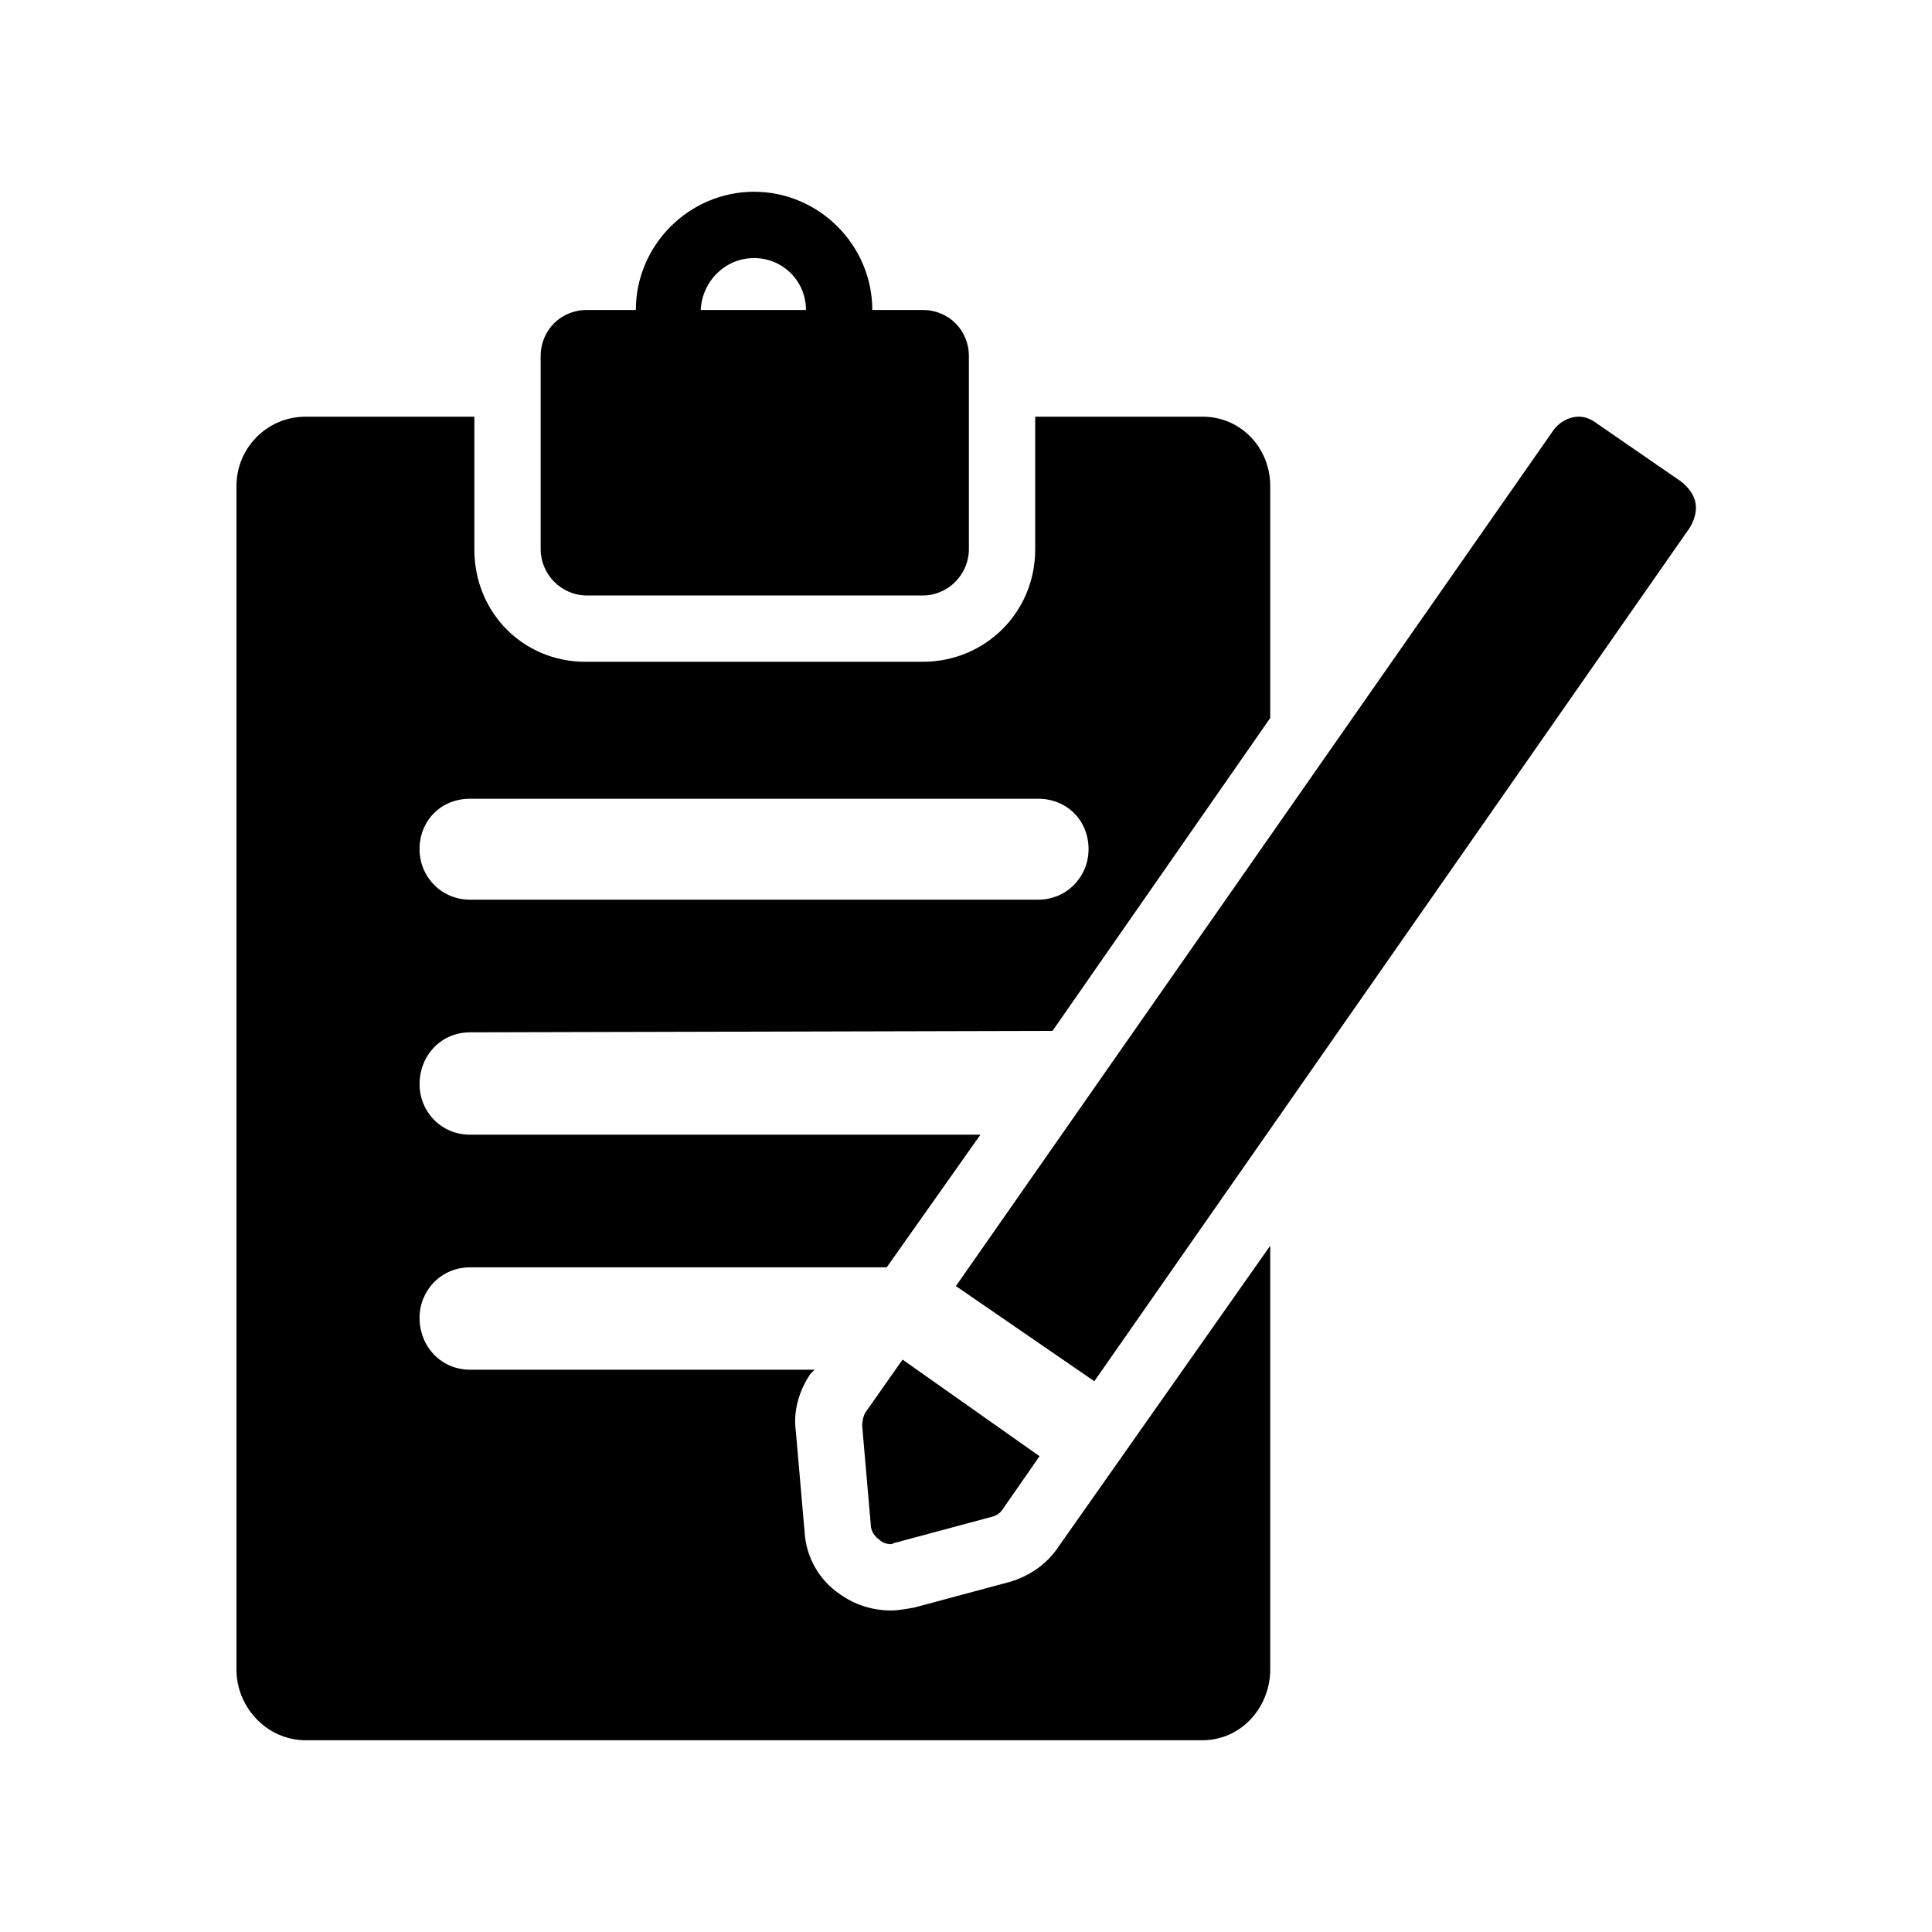 <?xml version="1.0" encoding="UTF-8"?>
<!DOCTYPE svg PUBLIC "-//W3C//DTD SVG 1.1//EN" "http://www.w3.org/Graphics/SVG/1.1/DTD/svg11.dtd">
<!-- Creator: CorelDRAW 2020 (64 Bit) -->
<svg xmlns="http://www.w3.org/2000/svg" xml:space="preserve" width="150px" height="150px" version="1.1" style="shape-rendering:geometricPrecision; text-rendering:geometricPrecision; image-rendering:optimizeQuality; fill-rule:evenodd; clip-rule:evenodd"
viewBox="0 0 13.4 13.4"
 xmlns:xlink="http://www.w3.org/1999/xlink"
 xmlns:xodm="http://www.corel.com/coreldraw/odm/2003">
 <defs>
  <style type="text/css">
   <![CDATA[
    .fil1 {fill:none}
    .fil0 {fill:black;fill-rule:nonzero}
   ]]>
  </style>
 </defs>
 <g id="Camada_x0020_1">
  <g id="_2133409885472">
   <g>
    <g>
     <path class="fil0" d="M7.34 10.73c-0.08,0.12 -0.2,0.2 -0.33,0.24l-0.67 0.18c-0.06,0.01 -0.11,0.02 -0.16,0.02 -0.13,0 -0.25,-0.04 -0.35,-0.11 -0.15,-0.1 -0.24,-0.26 -0.25,-0.44l-0.06 -0.69c-0.02,-0.14 0.02,-0.28 0.1,-0.4l0.03 -0.03 -2.39 0c-0.2,0 -0.35,-0.16 -0.35,-0.36 0,-0.19 0.15,-0.35 0.35,-0.35l2.89 0 0.65 -0.92 -3.54 0c-0.2,0 -0.35,-0.16 -0.35,-0.35 0,-0.2 0.15,-0.36 0.35,-0.36l4.04 -0.01 1.51 -2.17 0 -1.61c0,-0.26 -0.2,-0.48 -0.47,-0.48l-1.16 0 0 0.92c0,0.44 -0.35,0.78 -0.78,0.78l-2.34 0c-0.43,0 -0.77,-0.34 -0.77,-0.78l0 -0.92 -1.17 0c-0.27,0 -0.48,0.22 -0.48,0.48l0 8.21c0,0.26 0.21,0.49 0.48,0.49l6.22 0c0.27,0 0.47,-0.23 0.47,-0.49l0 -2.94 -1.47 2.09zm-4.08 -5.19l3.94 0c0.2,0 0.35,0.15 0.35,0.35 0,0.19 -0.15,0.35 -0.35,0.35l-3.94 0c-0.2,0 -0.35,-0.16 -0.35,-0.35 0,-0.2 0.15,-0.35 0.35,-0.35z"/>
     <path class="fil0" d="M4.07 4.13l2.33 0c0.18,0 0.32,-0.15 0.32,-0.32l0 -1.34c0,-0.18 -0.14,-0.32 -0.32,-0.32l-0.35 0c0,-0.45 -0.37,-0.82 -0.82,-0.82 -0.45,0 -0.82,0.37 -0.82,0.82l-0.34 0c-0.18,0 -0.32,0.14 -0.32,0.32l0 1.34c0,0.17 0.14,0.32 0.32,0.32zm1.16 -2.34c0.2,0 0.36,0.16 0.36,0.36l-0.73 0c0.01,-0.2 0.17,-0.36 0.37,-0.36z"/>
     <path class="fil0" d="M11.76 3.49c-0.01,-0.06 -0.05,-0.11 -0.1,-0.15l-0.58 -0.4c-0.04,-0.03 -0.08,-0.05 -0.13,-0.05 -0.07,0 -0.14,0.04 -0.18,0.1l-4.14 5.93 0.96 0.66 4.13 -5.92c0.03,-0.05 0.05,-0.11 0.04,-0.17z"/>
     <path class="fil0" d="M5.98 9.89l0.06 0.69c0,0.04 0.03,0.08 0.06,0.1 0.02,0.02 0.05,0.03 0.08,0.03 0.01,0 0.02,-0.01 0.03,-0.01l0.67 -0.18c0.04,-0.01 0.06,-0.03 0.08,-0.06l0.25 -0.36 -0.95 -0.67 -0.26 0.37c-0.01,0.02 -0.02,0.05 -0.02,0.09z"/>
    </g>
   </g>
   <g>
   </g>
   <g>
   </g>
   <g>
   </g>
   <g>
   </g>
   <g>
   </g>
   <g>
   </g>
   <g>
   </g>
   <g>
   </g>
   <g>
   </g>
   <g>
   </g>
   <g>
   </g>
   <g>
   </g>
   <g>
   </g>
   <g>
   </g>
   <g>
   </g>
  </g>
  <rect class="fil1" width="13.4" height="13.4"/>
 </g>
</svg>
